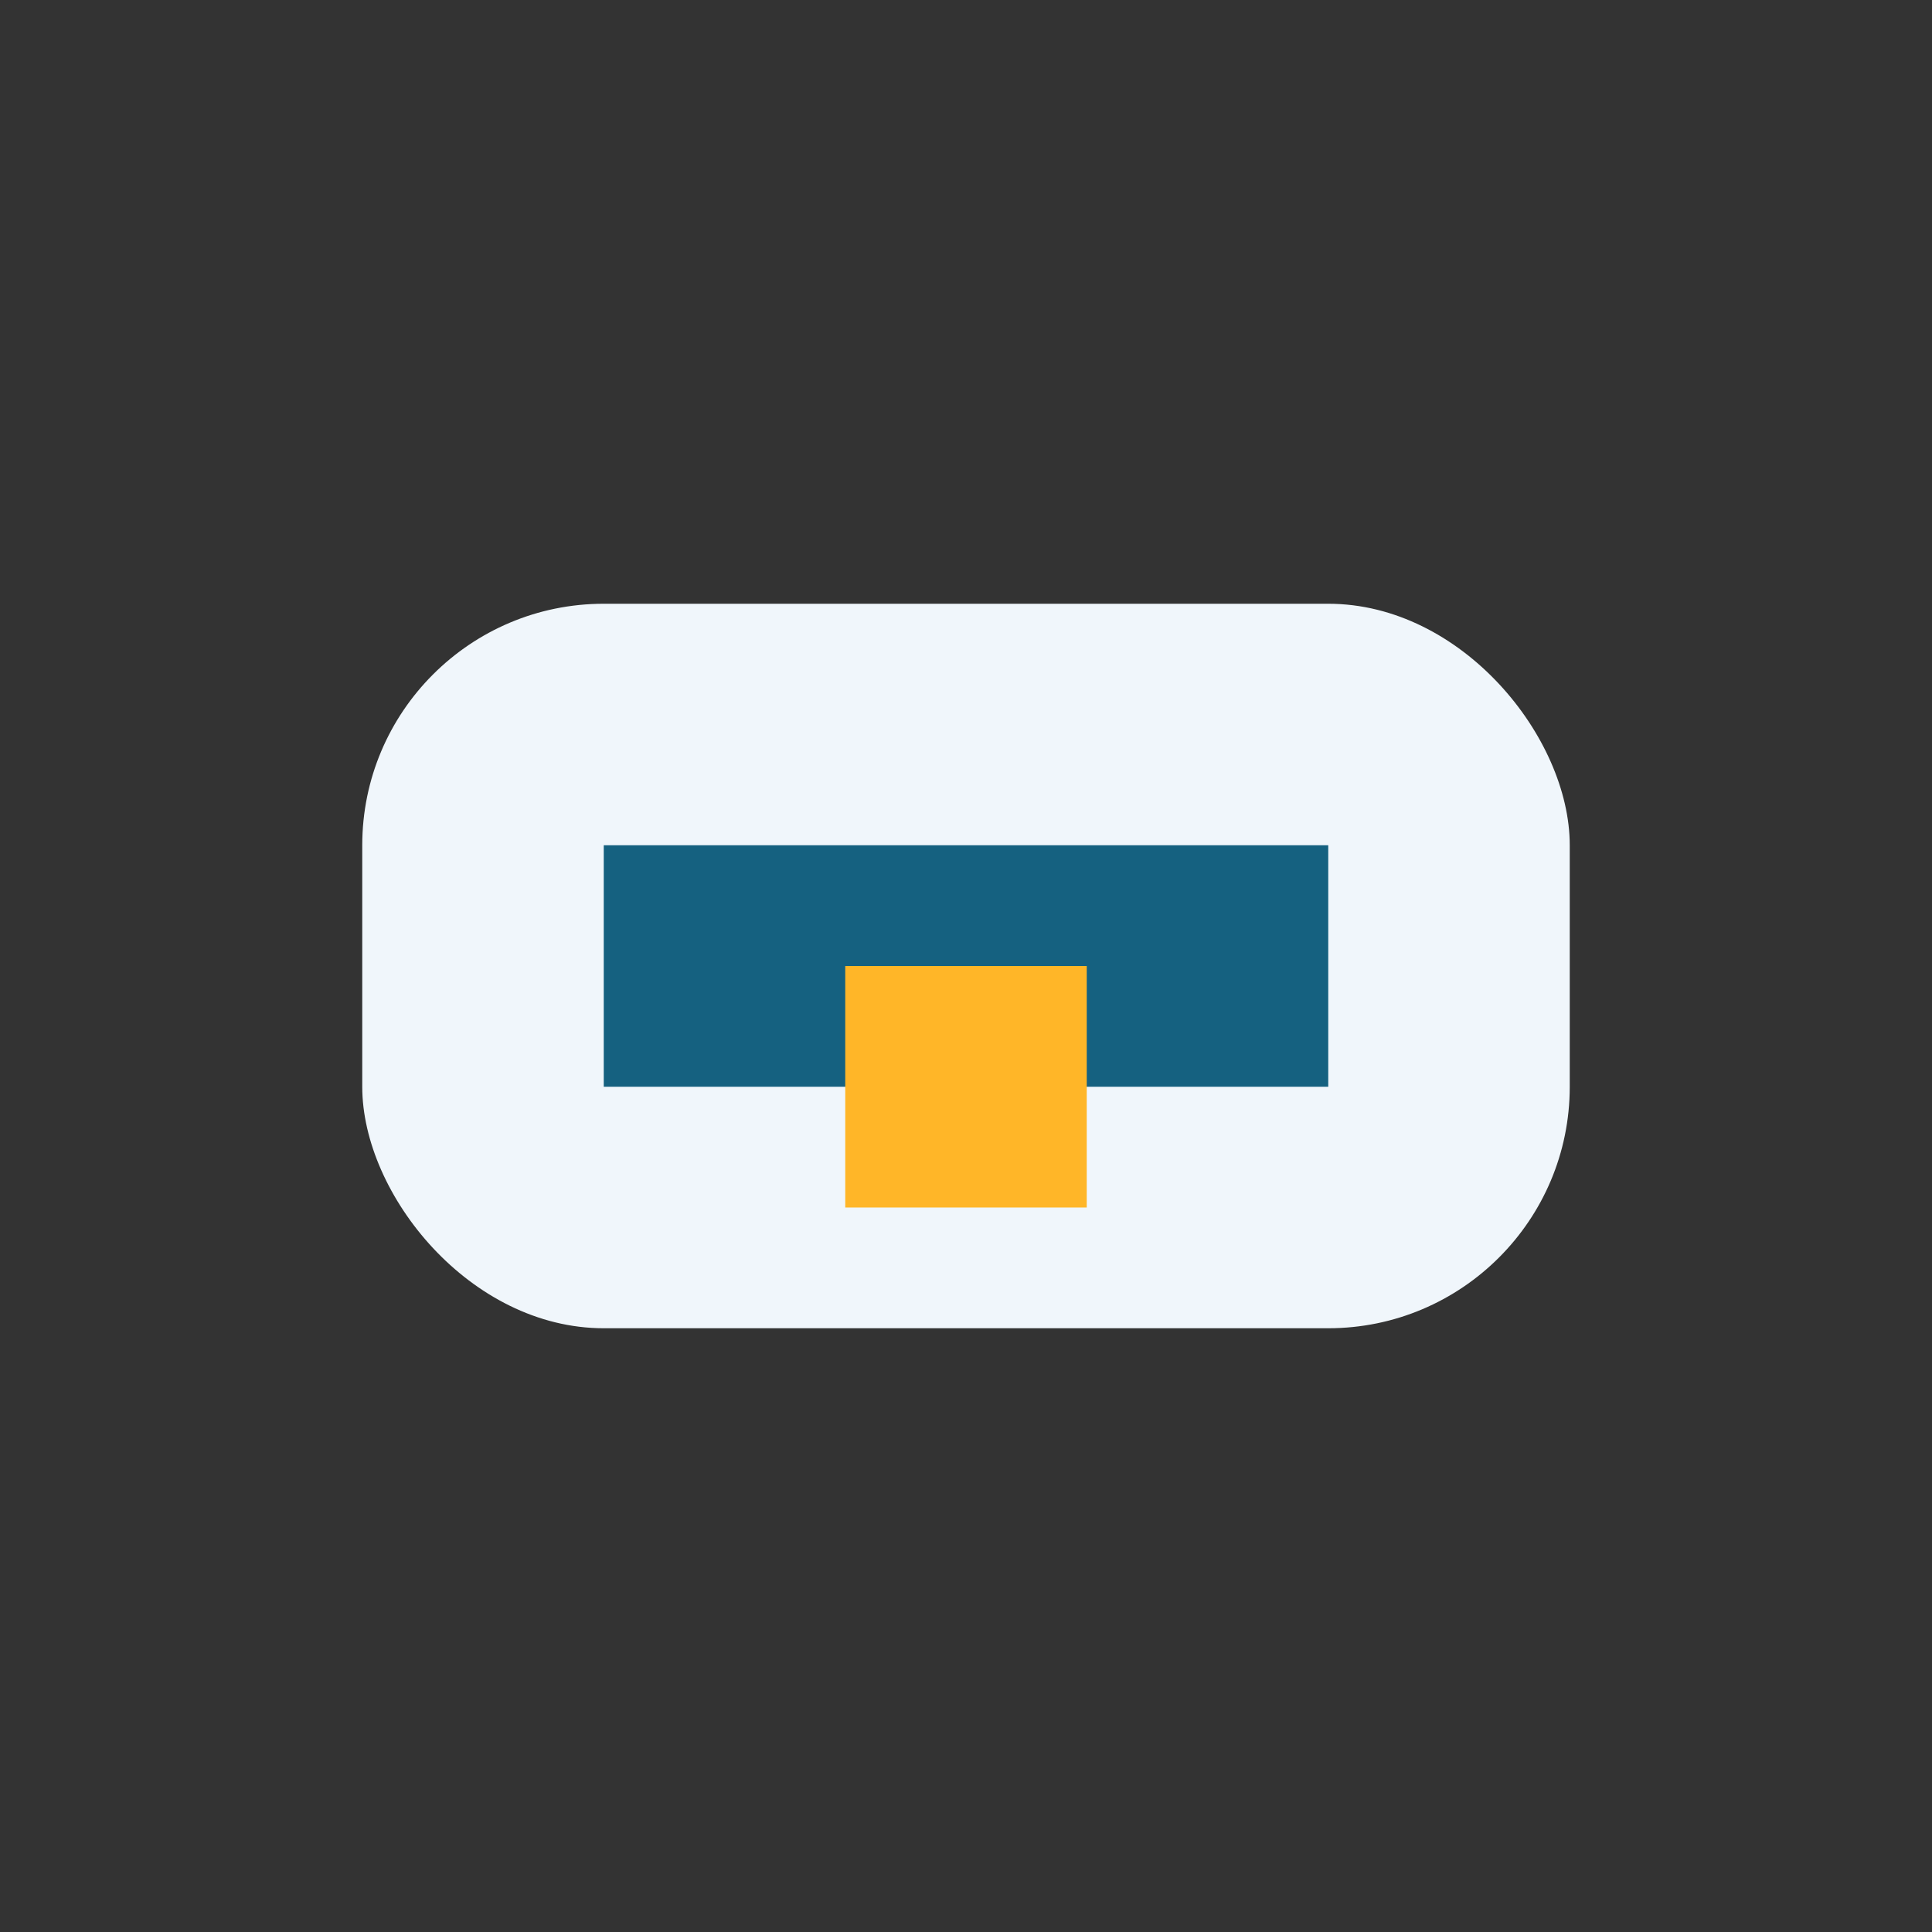 <?xml version="1.0" encoding="UTF-8"?>
<svg xmlns="http://www.w3.org/2000/svg" width="32" height="32" viewBox="0 0 32 32"><rect x="0" y="0" width="32" height="32" fill="#333333" stroke="none"/><rect x="6" y="10" width="20" height="12" rx="4" fill="#F0F6FB"/><rect x="10" y="14" width="12" height="4" fill="#156180"/><rect x="14" y="16" width="4" height="4" fill="#FFB628"/></svg>